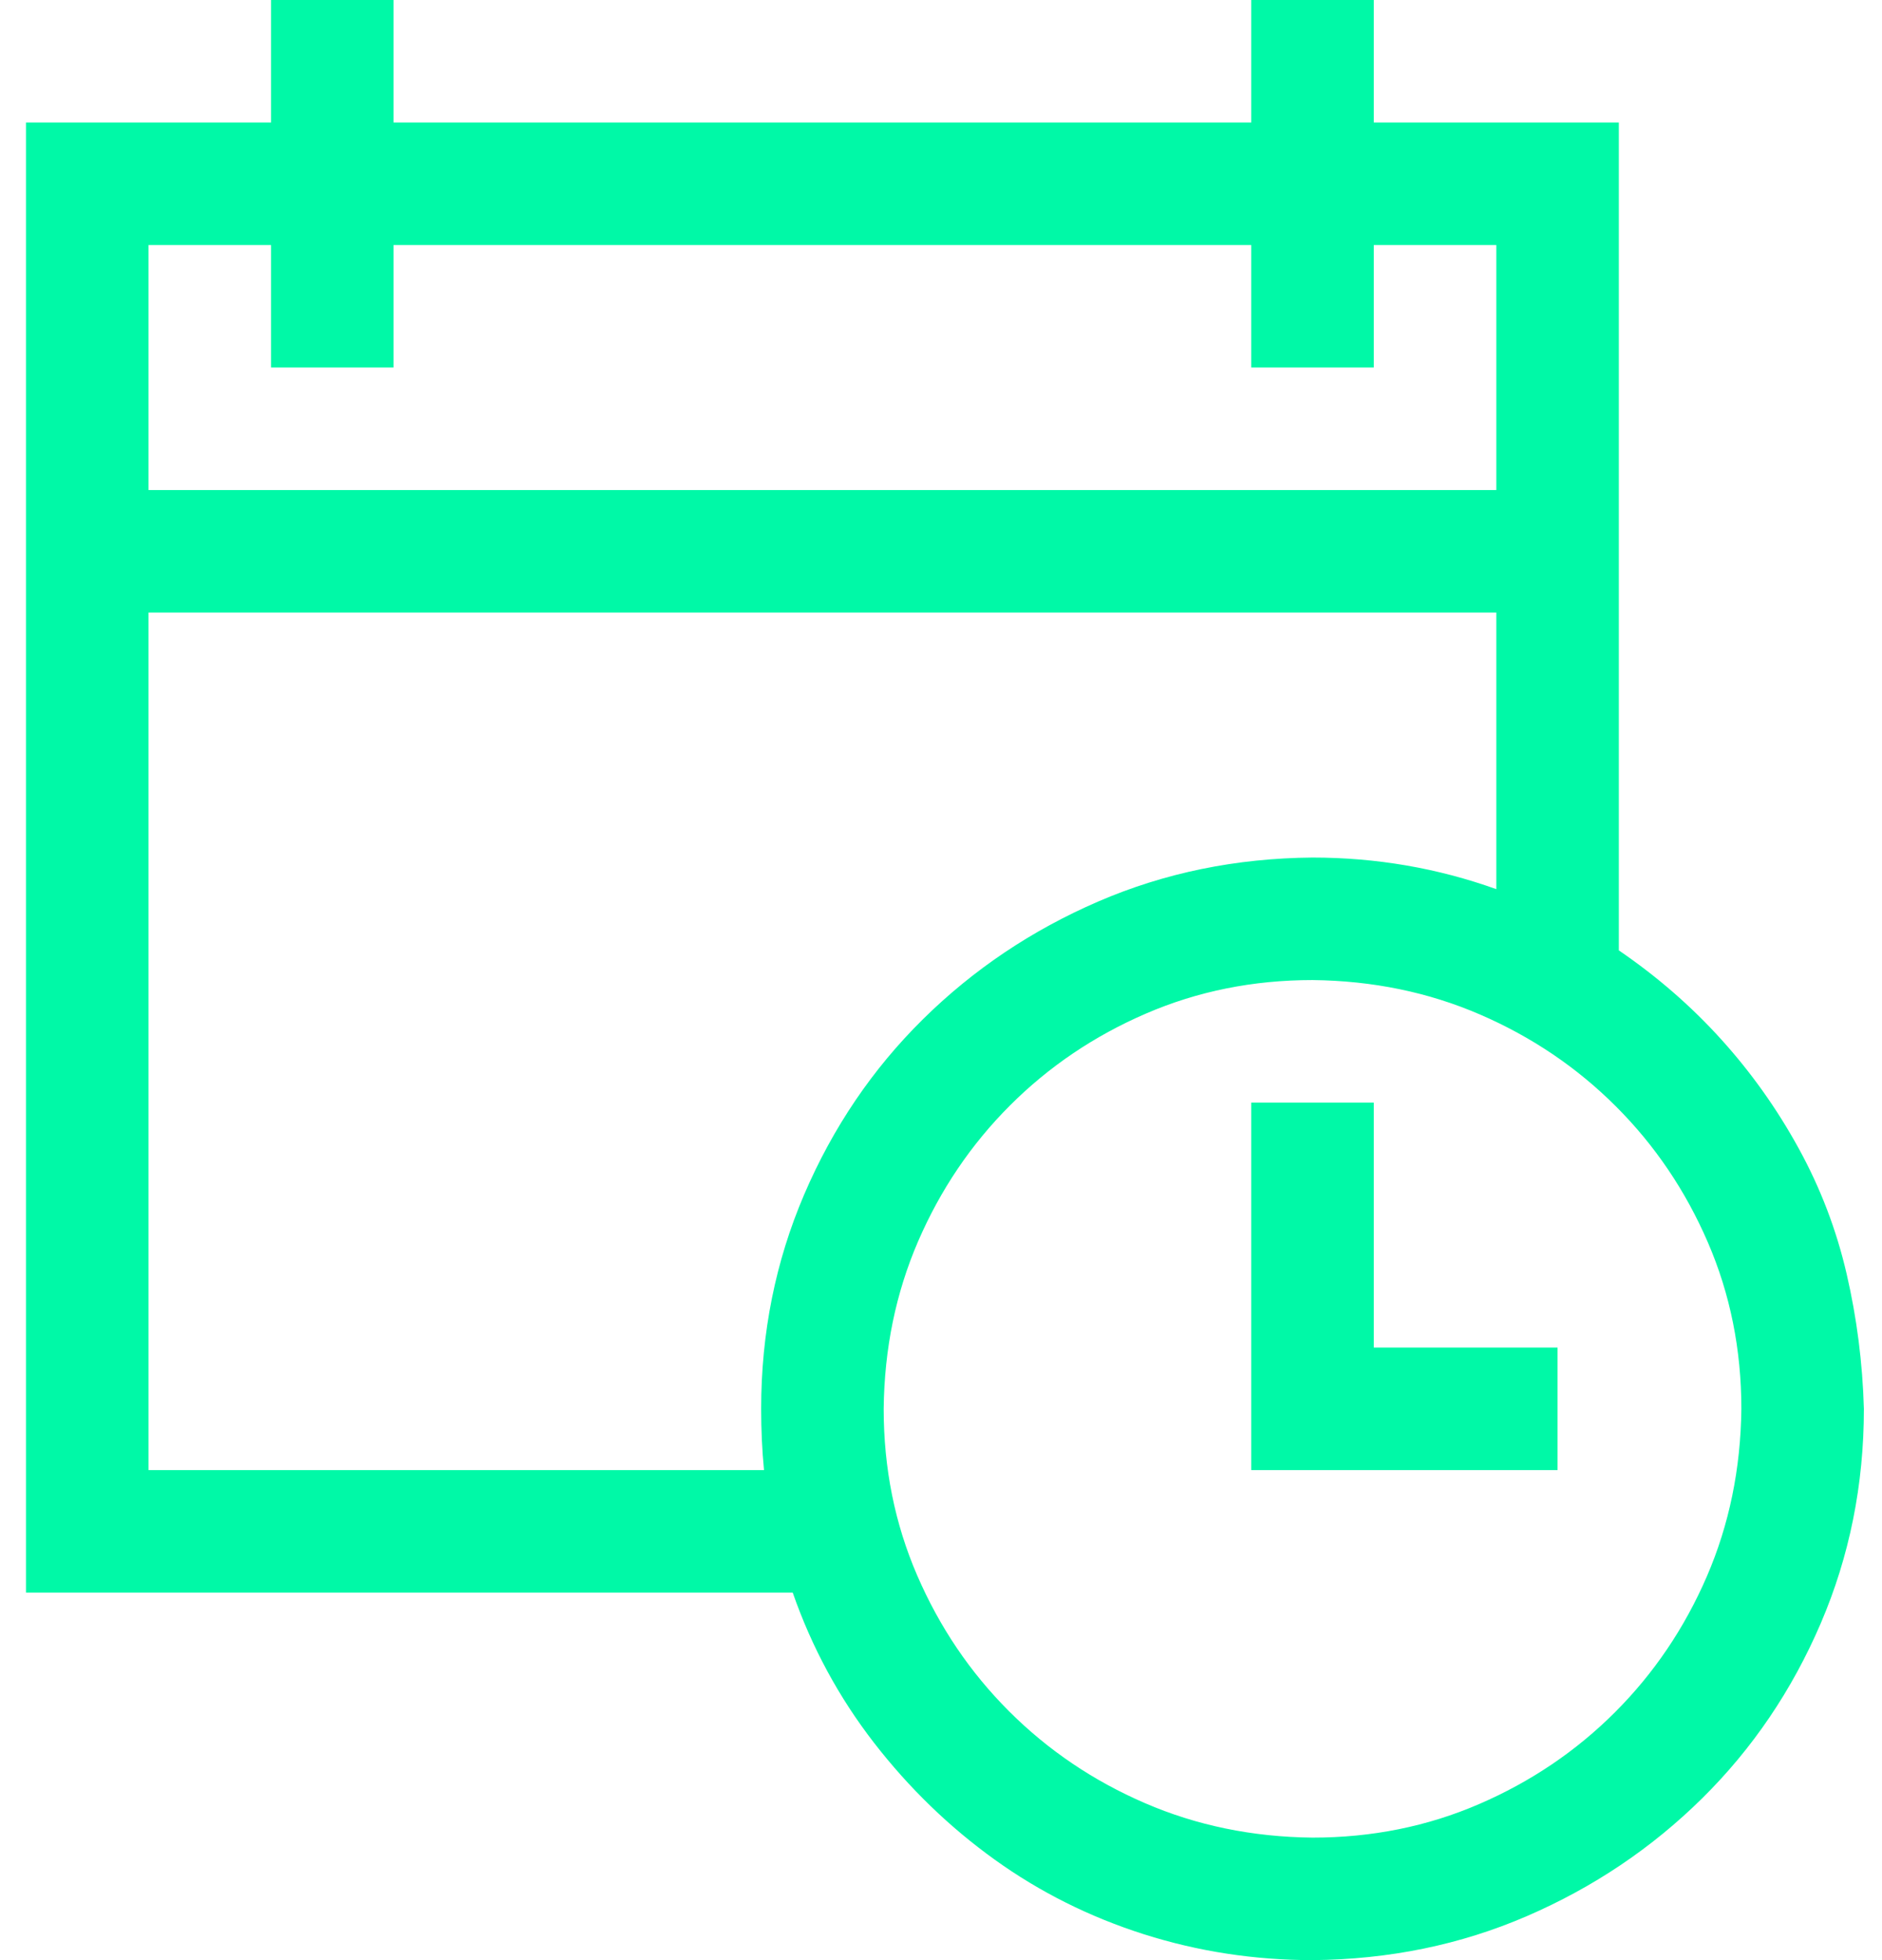<svg width="48" height="50" viewBox="0 0 48 50" fill="none" xmlns="http://www.w3.org/2000/svg">
<path d="M41.288 24.243C42.264 24.91 43.135 25.667 43.9 26.514C44.665 27.36 45.324 28.288 45.877 29.297C46.431 30.306 46.838 31.372 47.098 32.495C47.358 33.618 47.505 34.766 47.538 35.938C47.538 37.874 47.171 39.697 46.439 41.406C45.706 43.115 44.697 44.605 43.412 45.874C42.126 47.144 40.636 48.145 38.944 48.877C37.251 49.609 35.428 49.984 33.475 50C31.994 50 30.562 49.78 29.178 49.341C27.795 48.901 26.525 48.267 25.37 47.437C24.214 46.606 23.189 45.614 22.293 44.458C21.398 43.302 20.706 42.025 20.218 40.625H0.663V3.125H6.913V0H10.037V3.125H31.913V0H35.038V3.125H41.288V24.243ZM3.788 6.25V12.5H38.163V6.25H35.038V9.375H31.913V6.25H10.037V9.375H6.913V6.25H3.788ZM19.486 37.5C19.437 36.995 19.413 36.475 19.413 35.938C19.413 34.001 19.779 32.178 20.511 30.469C21.244 28.76 22.253 27.27 23.538 26.001C24.824 24.731 26.314 23.73 28.006 22.998C29.699 22.266 31.522 21.891 33.475 21.875C35.103 21.875 36.665 22.144 38.163 22.681V15.625H3.788V37.5H19.486ZM33.475 46.875C34.989 46.875 36.405 46.59 37.723 46.02C39.041 45.451 40.197 44.67 41.19 43.677C42.183 42.684 42.964 41.528 43.534 40.21C44.103 38.892 44.396 37.467 44.413 35.938C44.413 34.424 44.128 33.008 43.558 31.689C42.988 30.371 42.207 29.215 41.214 28.223C40.221 27.23 39.066 26.449 37.748 25.879C36.429 25.309 35.005 25.016 33.475 25C31.961 25 30.545 25.285 29.227 25.855C27.909 26.424 26.753 27.205 25.76 28.198C24.767 29.191 23.986 30.347 23.416 31.665C22.847 32.983 22.554 34.408 22.538 35.938C22.538 37.451 22.822 38.867 23.392 40.185C23.962 41.504 24.743 42.66 25.736 43.652C26.729 44.645 27.884 45.426 29.203 45.996C30.521 46.566 31.945 46.859 33.475 46.875ZM35.038 34.375H39.725V37.5H31.913V28.125H35.038V34.375Z" fill="#00F9A7"/>
</svg>
